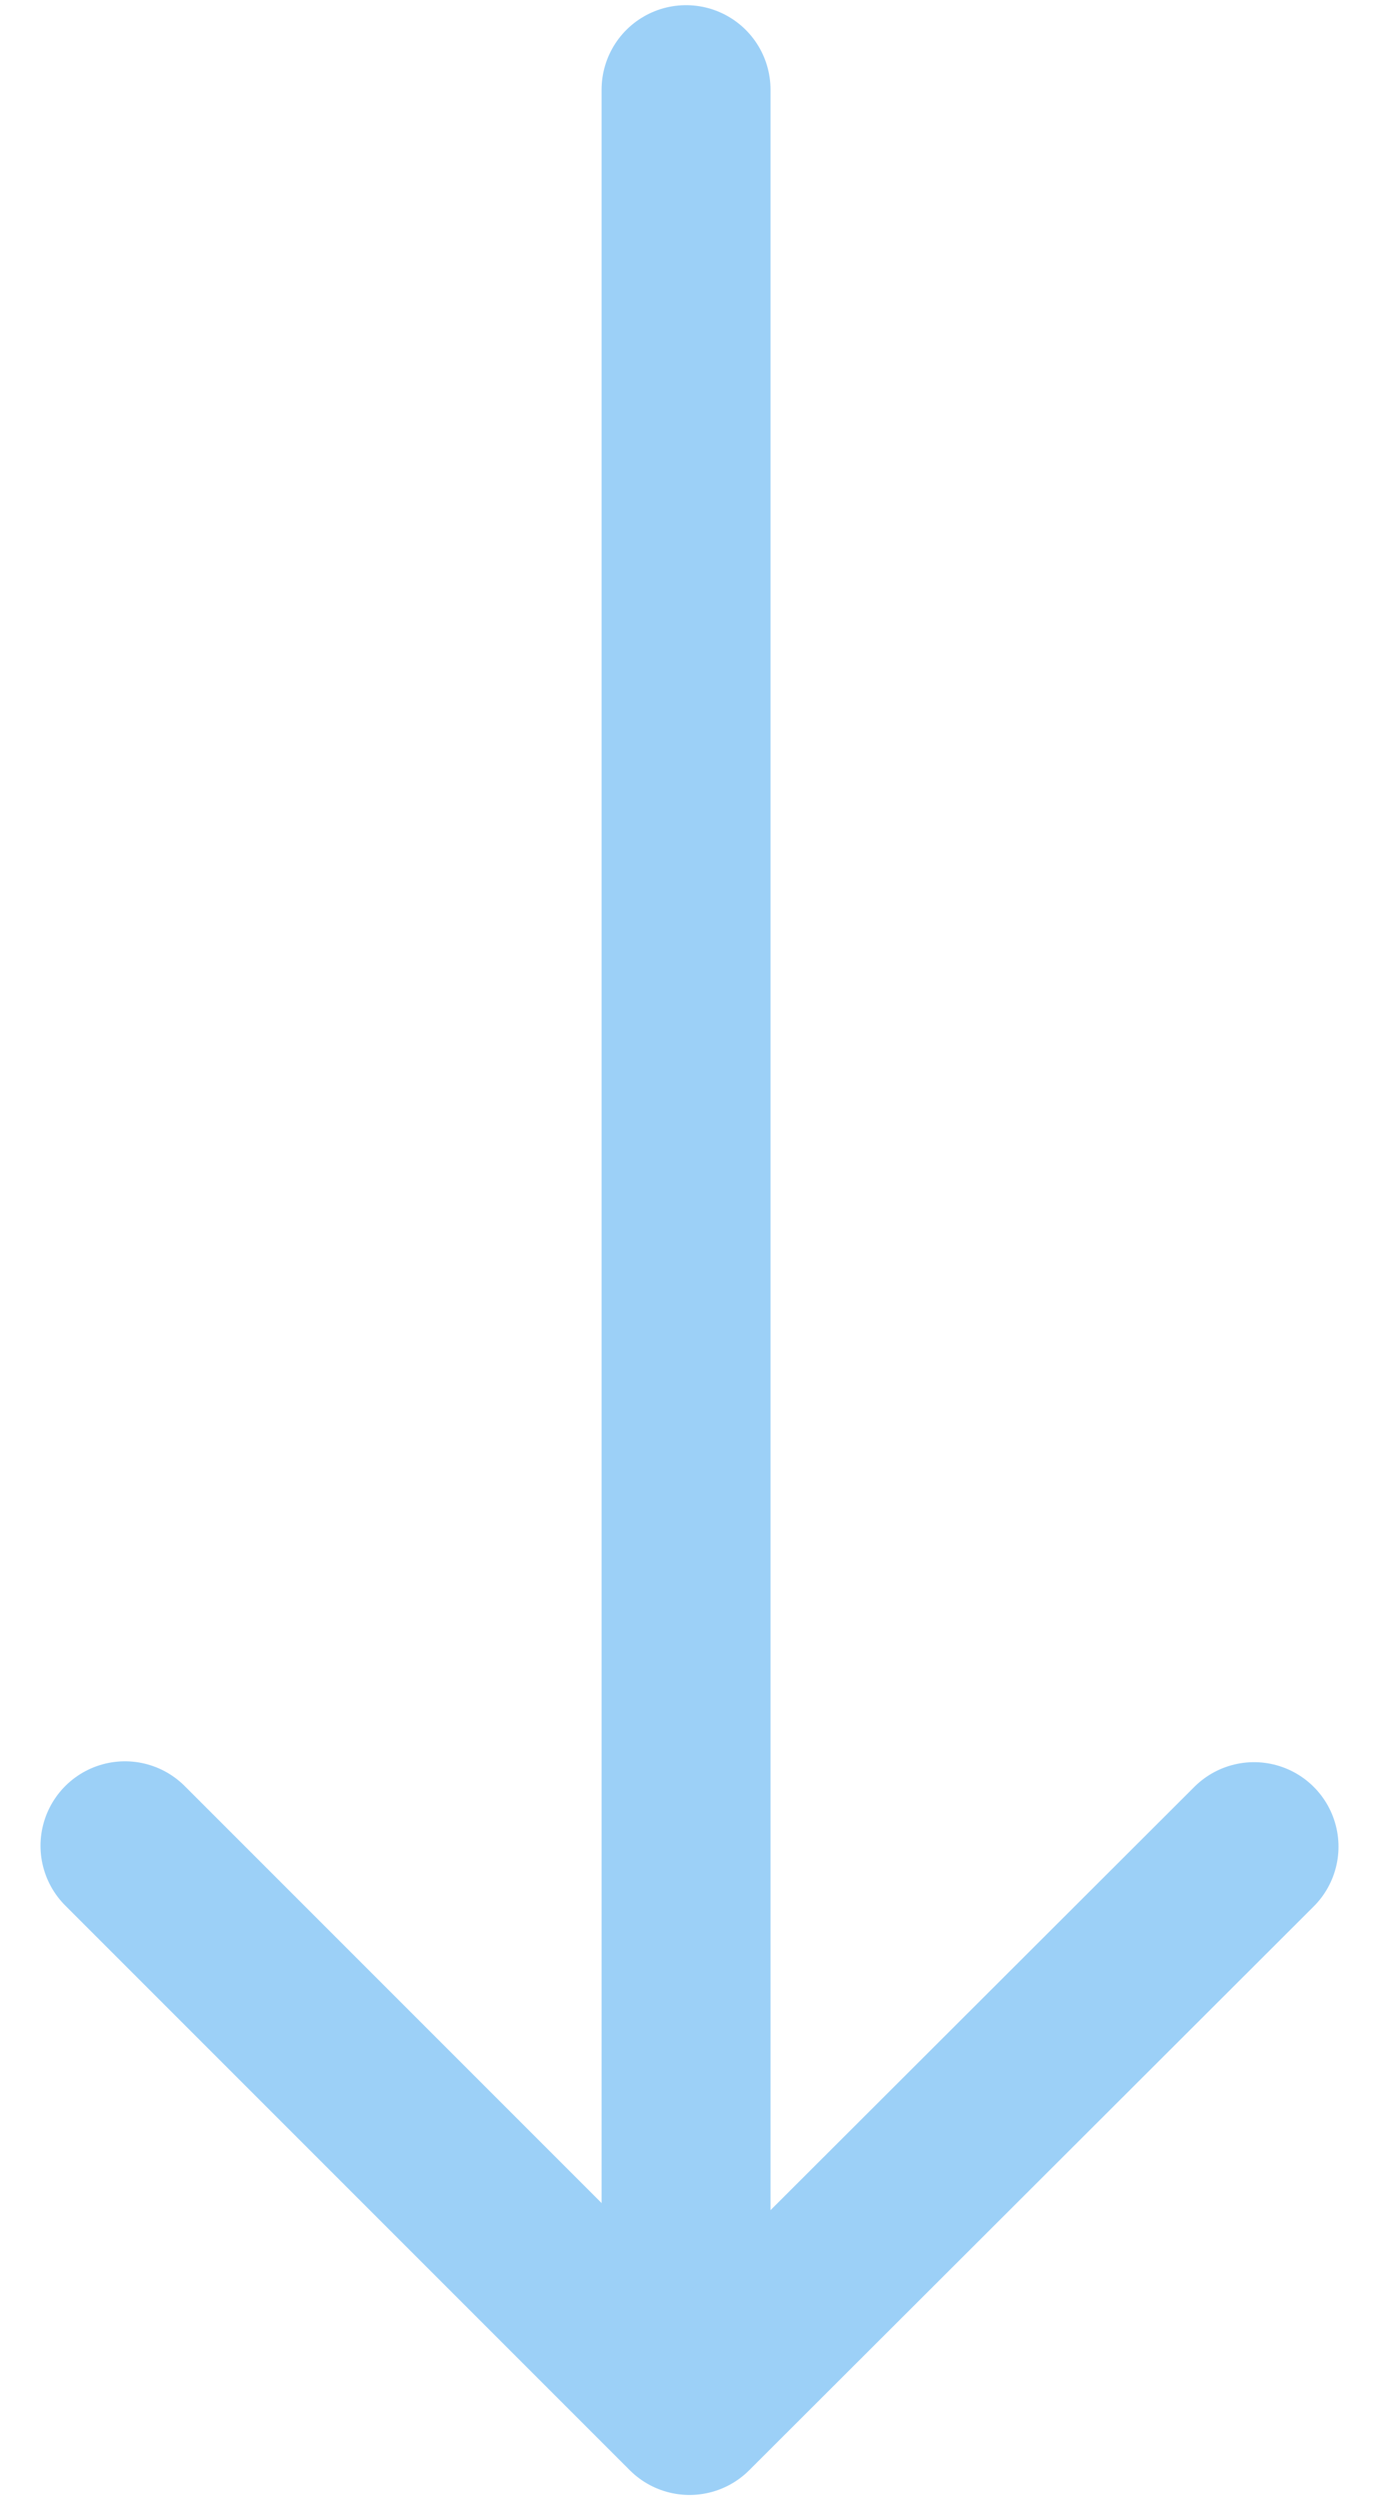 <svg xmlns="http://www.w3.org/2000/svg" viewBox="0 0 16 29"><defs><style>.cls-1{fill:none;stroke:#9cd0f7;stroke-linecap:round;stroke-linejoin:round;stroke-width:1.96px;}</style></defs><g id="图层_3" data-name="图层 3"><line class="cls-1" x1="7.96" y1="1.04" x2="7.96" y2="27.34"/><polyline class="cls-1" points="14.55 21.42 8 27.96 1.45 21.41"/></g></svg>